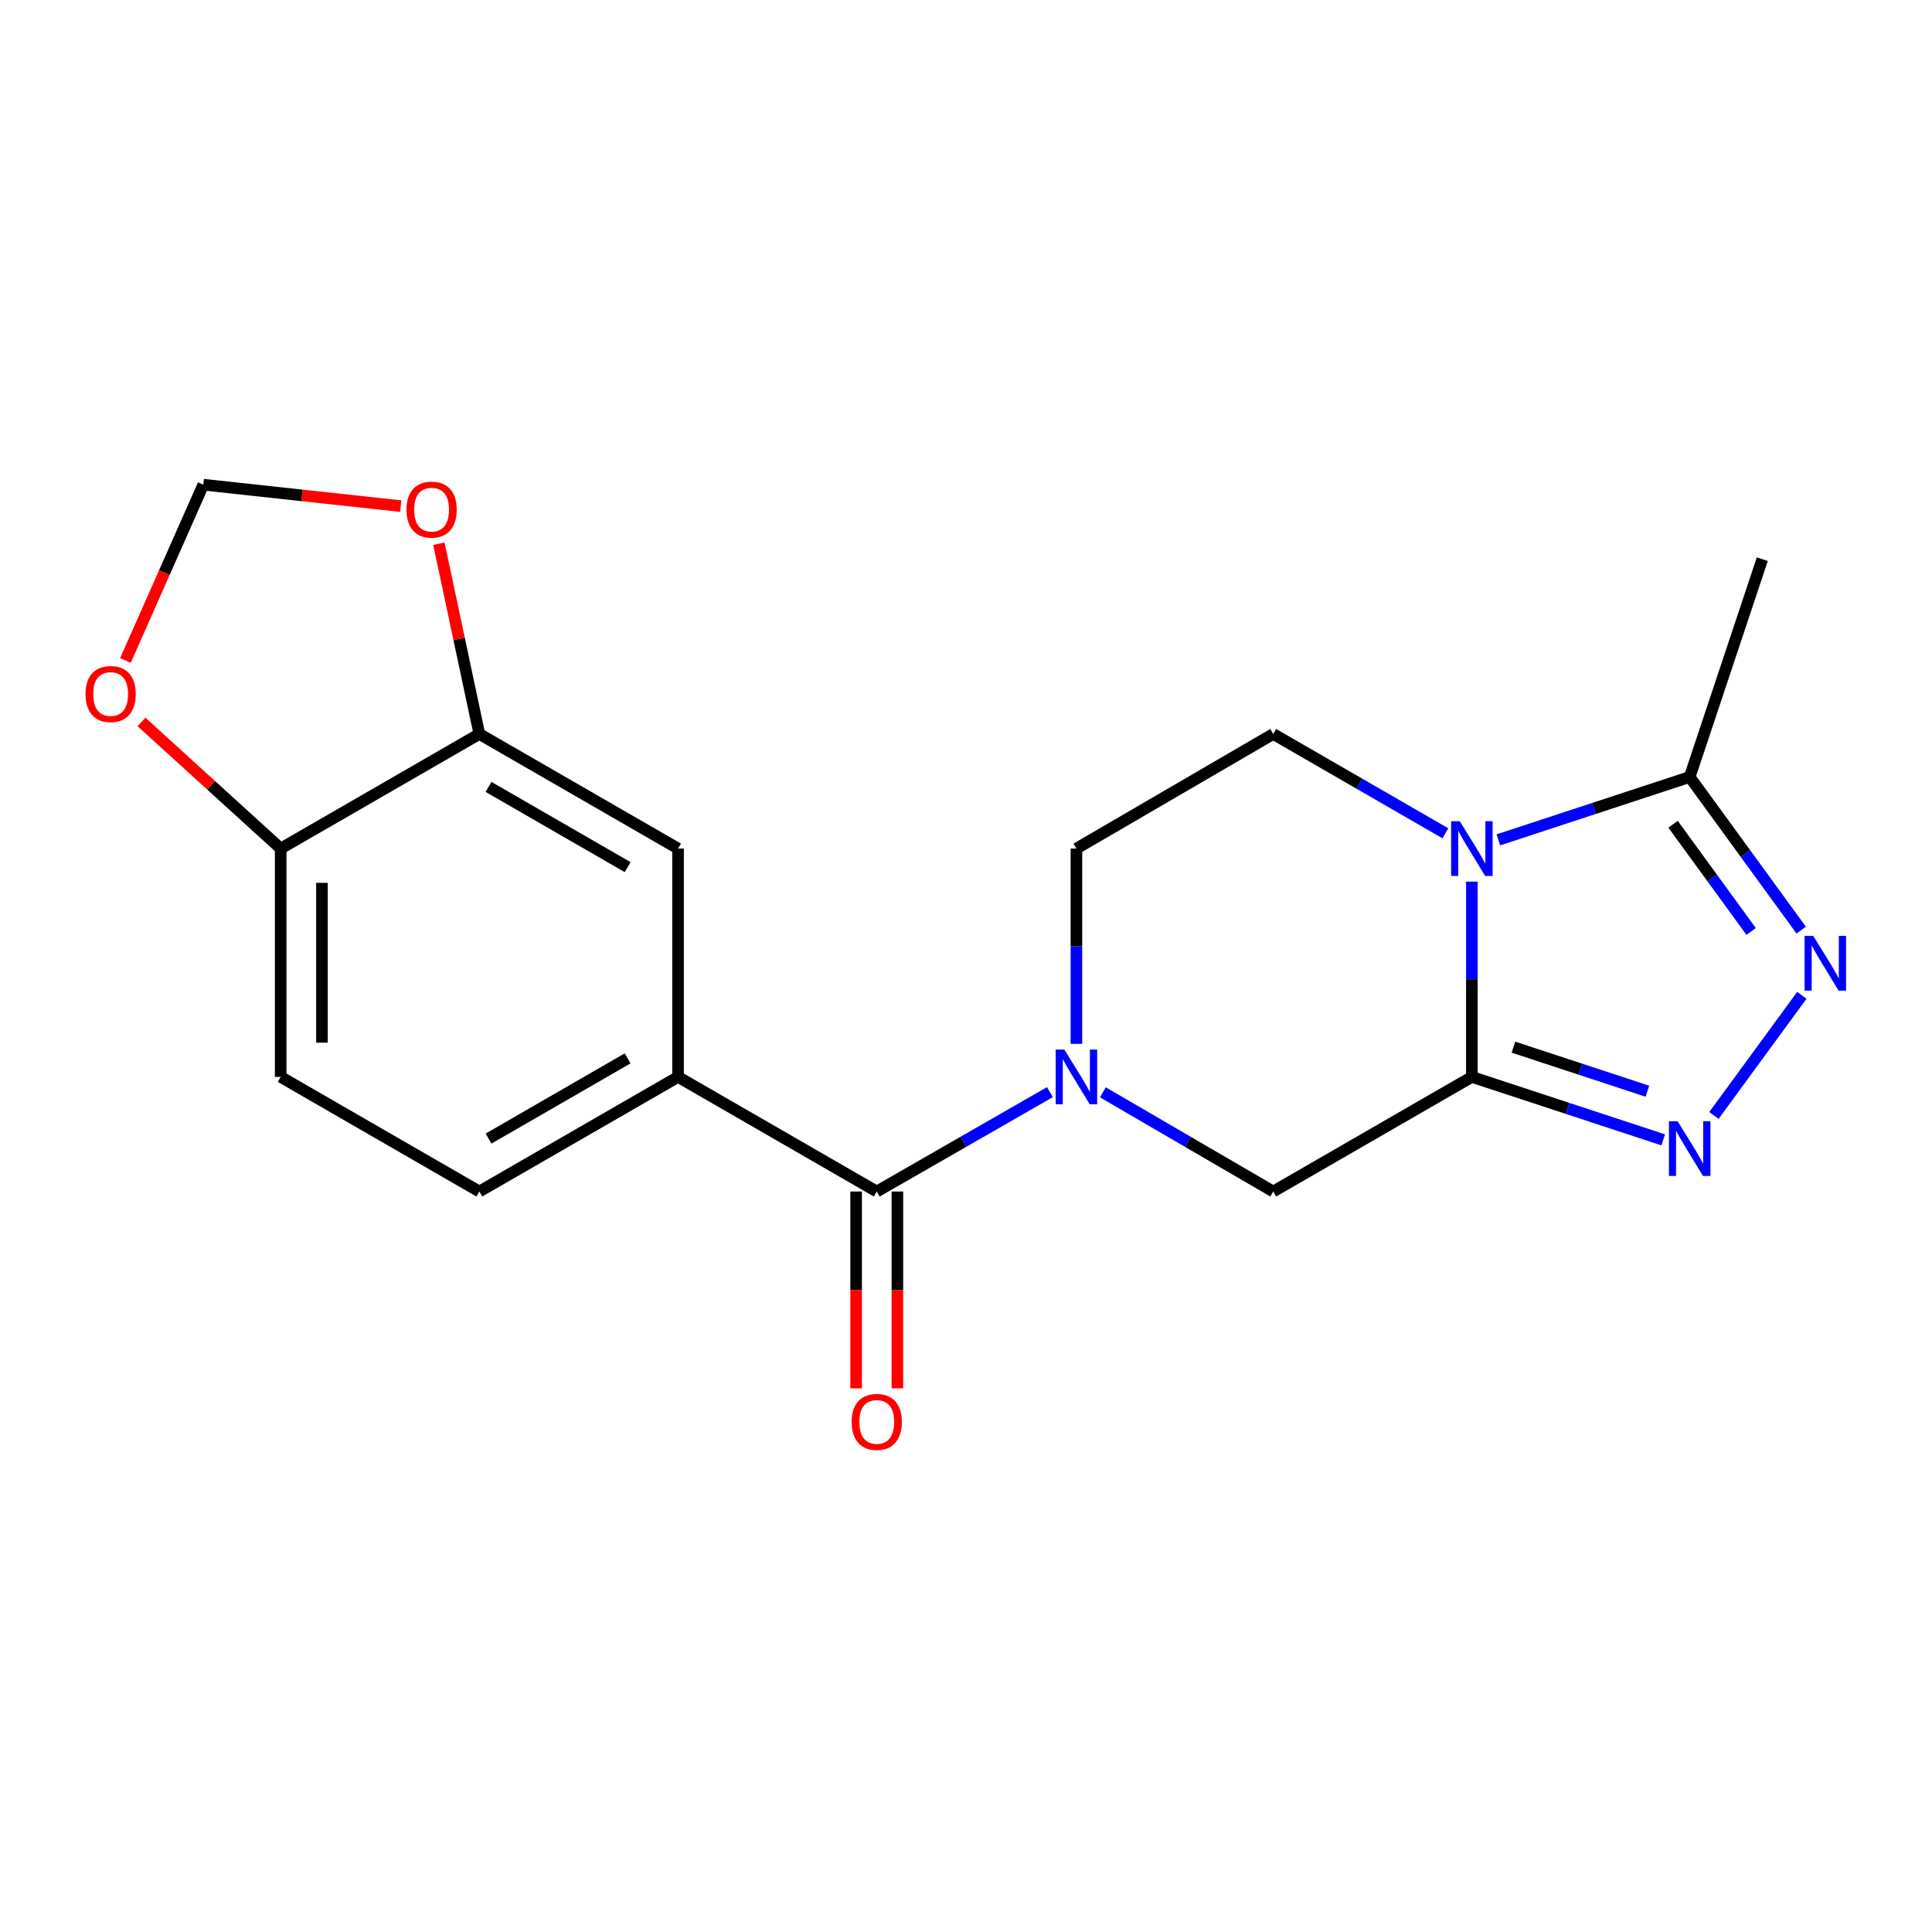 <?xml version='1.0' encoding='iso-8859-1'?>
<svg version='1.1' baseProfile='full'
              xmlns='http://www.w3.org/2000/svg'
                      xmlns:rdkit='http://www.rdkit.org/xml'
                      xmlns:xlink='http://www.w3.org/1999/xlink'
                  xml:space='preserve'
width='1000px' height='1000px' viewBox='0 0 1000 1000'>
<!-- END OF HEADER -->
<rect style='opacity:1.0;fill:#FFFFFF;stroke:none' width='1000' height='1000' x='0' y='0'> </rect>
<path class='bond-0' d='M 761.838,557.41 L 761.838,506.874' style='fill:none;fill-rule:evenodd;stroke:#000000;stroke-width:6px;stroke-linecap:butt;stroke-linejoin:miter;stroke-opacity:1' />
<path class='bond-0' d='M 761.838,506.874 L 761.838,456.339' style='fill:none;fill-rule:evenodd;stroke:#0000FF;stroke-width:6px;stroke-linecap:butt;stroke-linejoin:miter;stroke-opacity:1' />
<path class='bond-1' d='M 761.838,557.41 L 811.354,573.699' style='fill:none;fill-rule:evenodd;stroke:#000000;stroke-width:6px;stroke-linecap:butt;stroke-linejoin:miter;stroke-opacity:1' />
<path class='bond-1' d='M 811.354,573.699 L 860.871,589.987' style='fill:none;fill-rule:evenodd;stroke:#0000FF;stroke-width:6px;stroke-linecap:butt;stroke-linejoin:miter;stroke-opacity:1' />
<path class='bond-1' d='M 783.365,542.011 L 818.027,553.413' style='fill:none;fill-rule:evenodd;stroke:#000000;stroke-width:6px;stroke-linecap:butt;stroke-linejoin:miter;stroke-opacity:1' />
<path class='bond-1' d='M 818.027,553.413 L 852.689,564.815' style='fill:none;fill-rule:evenodd;stroke:#0000FF;stroke-width:6px;stroke-linecap:butt;stroke-linejoin:miter;stroke-opacity:1' />
<path class='bond-6' d='M 761.838,557.41 L 659.015,616.728' style='fill:none;fill-rule:evenodd;stroke:#000000;stroke-width:6px;stroke-linecap:butt;stroke-linejoin:miter;stroke-opacity:1' />
<path class='bond-5' d='M 775.544,434.718 L 825.061,418.44' style='fill:none;fill-rule:evenodd;stroke:#0000FF;stroke-width:6px;stroke-linecap:butt;stroke-linejoin:miter;stroke-opacity:1' />
<path class='bond-5' d='M 825.061,418.44 L 874.578,402.162' style='fill:none;fill-rule:evenodd;stroke:#000000;stroke-width:6px;stroke-linecap:butt;stroke-linejoin:miter;stroke-opacity:1' />
<path class='bond-8' d='M 748.13,431.316 L 703.573,405.611' style='fill:none;fill-rule:evenodd;stroke:#0000FF;stroke-width:6px;stroke-linecap:butt;stroke-linejoin:miter;stroke-opacity:1' />
<path class='bond-8' d='M 703.573,405.611 L 659.015,379.906' style='fill:none;fill-rule:evenodd;stroke:#000000;stroke-width:6px;stroke-linecap:butt;stroke-linejoin:miter;stroke-opacity:1' />
<path class='bond-3' d='M 887.118,577.364 L 932.636,515.179' style='fill:none;fill-rule:evenodd;stroke:#0000FF;stroke-width:6px;stroke-linecap:butt;stroke-linejoin:miter;stroke-opacity:1' />
<path class='bond-2' d='M 570.841,565.381 L 614.928,591.054' style='fill:none;fill-rule:evenodd;stroke:#0000FF;stroke-width:6px;stroke-linecap:butt;stroke-linejoin:miter;stroke-opacity:1' />
<path class='bond-2' d='M 614.928,591.054 L 659.015,616.728' style='fill:none;fill-rule:evenodd;stroke:#000000;stroke-width:6px;stroke-linecap:butt;stroke-linejoin:miter;stroke-opacity:1' />
<path class='bond-4' d='M 543.435,565.285 L 498.622,591.007' style='fill:none;fill-rule:evenodd;stroke:#0000FF;stroke-width:6px;stroke-linecap:butt;stroke-linejoin:miter;stroke-opacity:1' />
<path class='bond-4' d='M 498.622,591.007 L 453.809,616.728' style='fill:none;fill-rule:evenodd;stroke:#000000;stroke-width:6px;stroke-linecap:butt;stroke-linejoin:miter;stroke-opacity:1' />
<path class='bond-21' d='M 557.154,540.295 L 557.154,489.76' style='fill:none;fill-rule:evenodd;stroke:#0000FF;stroke-width:6px;stroke-linecap:butt;stroke-linejoin:miter;stroke-opacity:1' />
<path class='bond-21' d='M 557.154,489.76 L 557.154,439.224' style='fill:none;fill-rule:evenodd;stroke:#000000;stroke-width:6px;stroke-linecap:butt;stroke-linejoin:miter;stroke-opacity:1' />
<path class='bond-20' d='M 932.305,481.436 L 903.441,441.799' style='fill:none;fill-rule:evenodd;stroke:#0000FF;stroke-width:6px;stroke-linecap:butt;stroke-linejoin:miter;stroke-opacity:1' />
<path class='bond-20' d='M 903.441,441.799 L 874.578,402.162' style='fill:none;fill-rule:evenodd;stroke:#000000;stroke-width:6px;stroke-linecap:butt;stroke-linejoin:miter;stroke-opacity:1' />
<path class='bond-20' d='M 906.383,482.116 L 886.179,454.37' style='fill:none;fill-rule:evenodd;stroke:#0000FF;stroke-width:6px;stroke-linecap:butt;stroke-linejoin:miter;stroke-opacity:1' />
<path class='bond-20' d='M 886.179,454.37 L 865.974,426.624' style='fill:none;fill-rule:evenodd;stroke:#000000;stroke-width:6px;stroke-linecap:butt;stroke-linejoin:miter;stroke-opacity:1' />
<path class='bond-7' d='M 453.809,616.728 L 350.963,557.41' style='fill:none;fill-rule:evenodd;stroke:#000000;stroke-width:6px;stroke-linecap:butt;stroke-linejoin:miter;stroke-opacity:1' />
<path class='bond-15' d='M 443.132,616.728 L 443.132,667.664' style='fill:none;fill-rule:evenodd;stroke:#000000;stroke-width:6px;stroke-linecap:butt;stroke-linejoin:miter;stroke-opacity:1' />
<path class='bond-15' d='M 443.132,667.664 L 443.132,718.6' style='fill:none;fill-rule:evenodd;stroke:#FF0000;stroke-width:6px;stroke-linecap:butt;stroke-linejoin:miter;stroke-opacity:1' />
<path class='bond-15' d='M 464.487,616.728 L 464.487,667.664' style='fill:none;fill-rule:evenodd;stroke:#000000;stroke-width:6px;stroke-linecap:butt;stroke-linejoin:miter;stroke-opacity:1' />
<path class='bond-15' d='M 464.487,667.664 L 464.487,718.6' style='fill:none;fill-rule:evenodd;stroke:#FF0000;stroke-width:6px;stroke-linecap:butt;stroke-linejoin:miter;stroke-opacity:1' />
<path class='bond-19' d='M 874.578,402.162 L 912.162,289.422' style='fill:none;fill-rule:evenodd;stroke:#000000;stroke-width:6px;stroke-linecap:butt;stroke-linejoin:miter;stroke-opacity:1' />
<path class='bond-10' d='M 350.963,557.41 L 350.963,439.224' style='fill:none;fill-rule:evenodd;stroke:#000000;stroke-width:6px;stroke-linecap:butt;stroke-linejoin:miter;stroke-opacity:1' />
<path class='bond-17' d='M 350.963,557.41 L 248.105,616.728' style='fill:none;fill-rule:evenodd;stroke:#000000;stroke-width:6px;stroke-linecap:butt;stroke-linejoin:miter;stroke-opacity:1' />
<path class='bond-17' d='M 324.866,547.809 L 252.866,589.332' style='fill:none;fill-rule:evenodd;stroke:#000000;stroke-width:6px;stroke-linecap:butt;stroke-linejoin:miter;stroke-opacity:1' />
<path class='bond-11' d='M 659.015,379.906 L 557.154,439.224' style='fill:none;fill-rule:evenodd;stroke:#000000;stroke-width:6px;stroke-linecap:butt;stroke-linejoin:miter;stroke-opacity:1' />
<path class='bond-9' d='M 248.105,379.906 L 350.963,439.224' style='fill:none;fill-rule:evenodd;stroke:#000000;stroke-width:6px;stroke-linecap:butt;stroke-linejoin:miter;stroke-opacity:1' />
<path class='bond-9' d='M 252.866,407.302 L 324.866,448.825' style='fill:none;fill-rule:evenodd;stroke:#000000;stroke-width:6px;stroke-linecap:butt;stroke-linejoin:miter;stroke-opacity:1' />
<path class='bond-13' d='M 248.105,379.906 L 237.634,330.669' style='fill:none;fill-rule:evenodd;stroke:#000000;stroke-width:6px;stroke-linecap:butt;stroke-linejoin:miter;stroke-opacity:1' />
<path class='bond-13' d='M 237.634,330.669 L 227.164,281.431' style='fill:none;fill-rule:evenodd;stroke:#FF0000;stroke-width:6px;stroke-linecap:butt;stroke-linejoin:miter;stroke-opacity:1' />
<path class='bond-22' d='M 248.105,379.906 L 145.283,439.224' style='fill:none;fill-rule:evenodd;stroke:#000000;stroke-width:6px;stroke-linecap:butt;stroke-linejoin:miter;stroke-opacity:1' />
<path class='bond-12' d='M 145.283,439.224 L 145.283,557.41' style='fill:none;fill-rule:evenodd;stroke:#000000;stroke-width:6px;stroke-linecap:butt;stroke-linejoin:miter;stroke-opacity:1' />
<path class='bond-12' d='M 166.637,456.952 L 166.637,539.682' style='fill:none;fill-rule:evenodd;stroke:#000000;stroke-width:6px;stroke-linecap:butt;stroke-linejoin:miter;stroke-opacity:1' />
<path class='bond-14' d='M 145.283,439.224 L 109.262,406.452' style='fill:none;fill-rule:evenodd;stroke:#000000;stroke-width:6px;stroke-linecap:butt;stroke-linejoin:miter;stroke-opacity:1' />
<path class='bond-14' d='M 109.262,406.452 L 73.241,373.679' style='fill:none;fill-rule:evenodd;stroke:#FF0000;stroke-width:6px;stroke-linecap:butt;stroke-linejoin:miter;stroke-opacity:1' />
<path class='bond-16' d='M 207.422,261.966 L 156.326,256.415' style='fill:none;fill-rule:evenodd;stroke:#FF0000;stroke-width:6px;stroke-linecap:butt;stroke-linejoin:miter;stroke-opacity:1' />
<path class='bond-16' d='M 156.326,256.415 L 105.231,250.865' style='fill:none;fill-rule:evenodd;stroke:#000000;stroke-width:6px;stroke-linecap:butt;stroke-linejoin:miter;stroke-opacity:1' />
<path class='bond-23' d='M 64.921,341.864 L 85.076,296.364' style='fill:none;fill-rule:evenodd;stroke:#FF0000;stroke-width:6px;stroke-linecap:butt;stroke-linejoin:miter;stroke-opacity:1' />
<path class='bond-23' d='M 85.076,296.364 L 105.231,250.865' style='fill:none;fill-rule:evenodd;stroke:#000000;stroke-width:6px;stroke-linecap:butt;stroke-linejoin:miter;stroke-opacity:1' />
<path class='bond-18' d='M 248.105,616.728 L 145.283,557.41' style='fill:none;fill-rule:evenodd;stroke:#000000;stroke-width:6px;stroke-linecap:butt;stroke-linejoin:miter;stroke-opacity:1' />
<path  class='atom-1' d='M 755.578 425.064
L 764.858 440.064
Q 765.778 441.544, 767.258 444.224
Q 768.738 446.904, 768.818 447.064
L 768.818 425.064
L 772.578 425.064
L 772.578 453.384
L 768.698 453.384
L 758.738 436.984
Q 757.578 435.064, 756.338 432.864
Q 755.138 430.664, 754.778 429.984
L 754.778 453.384
L 751.098 453.384
L 751.098 425.064
L 755.578 425.064
' fill='#0000FF'/>
<path  class='atom-2' d='M 868.318 580.336
L 877.598 595.336
Q 878.518 596.816, 879.998 599.496
Q 881.478 602.176, 881.558 602.336
L 881.558 580.336
L 885.318 580.336
L 885.318 608.656
L 881.438 608.656
L 871.478 592.256
Q 870.318 590.336, 869.078 588.136
Q 867.878 585.936, 867.518 585.256
L 867.518 608.656
L 863.838 608.656
L 863.838 580.336
L 868.318 580.336
' fill='#0000FF'/>
<path  class='atom-3' d='M 550.894 543.25
L 560.174 558.25
Q 561.094 559.73, 562.574 562.41
Q 564.054 565.09, 564.134 565.25
L 564.134 543.25
L 567.894 543.25
L 567.894 571.57
L 564.014 571.57
L 554.054 555.17
Q 552.894 553.25, 551.654 551.05
Q 550.454 548.85, 550.094 548.17
L 550.094 571.57
L 546.414 571.57
L 546.414 543.25
L 550.894 543.25
' fill='#0000FF'/>
<path  class='atom-4' d='M 938.527 484.418
L 947.807 499.418
Q 948.727 500.898, 950.207 503.578
Q 951.687 506.258, 951.767 506.418
L 951.767 484.418
L 955.527 484.418
L 955.527 512.738
L 951.647 512.738
L 941.687 496.338
Q 940.527 494.418, 939.287 492.218
Q 938.087 490.018, 937.727 489.338
L 937.727 512.738
L 934.047 512.738
L 934.047 484.418
L 938.527 484.418
' fill='#0000FF'/>
<path  class='atom-14' d='M 210.393 263.781
Q 210.393 256.981, 213.753 253.181
Q 217.113 249.381, 223.393 249.381
Q 229.673 249.381, 233.033 253.181
Q 236.393 256.981, 236.393 263.781
Q 236.393 270.661, 232.993 274.581
Q 229.593 278.461, 223.393 278.461
Q 217.153 278.461, 213.753 274.581
Q 210.393 270.701, 210.393 263.781
M 223.393 275.261
Q 227.713 275.261, 230.033 272.381
Q 232.393 269.461, 232.393 263.781
Q 232.393 258.221, 230.033 255.421
Q 227.713 252.581, 223.393 252.581
Q 219.073 252.581, 216.713 255.381
Q 214.393 258.181, 214.393 263.781
Q 214.393 269.501, 216.713 272.381
Q 219.073 275.261, 223.393 275.261
' fill='#FF0000'/>
<path  class='atom-15' d='M 44.266 359.224
Q 44.266 352.424, 47.626 348.624
Q 50.986 344.824, 57.266 344.824
Q 63.546 344.824, 66.906 348.624
Q 70.266 352.424, 70.266 359.224
Q 70.266 366.104, 66.866 370.024
Q 63.466 373.904, 57.266 373.904
Q 51.026 373.904, 47.626 370.024
Q 44.266 366.144, 44.266 359.224
M 57.266 370.704
Q 61.586 370.704, 63.906 367.824
Q 66.266 364.904, 66.266 359.224
Q 66.266 353.664, 63.906 350.864
Q 61.586 348.024, 57.266 348.024
Q 52.946 348.024, 50.586 350.824
Q 48.266 353.624, 48.266 359.224
Q 48.266 364.944, 50.586 367.824
Q 52.946 370.704, 57.266 370.704
' fill='#FF0000'/>
<path  class='atom-16' d='M 440.809 735.979
Q 440.809 729.179, 444.169 725.379
Q 447.529 721.579, 453.809 721.579
Q 460.089 721.579, 463.449 725.379
Q 466.809 729.179, 466.809 735.979
Q 466.809 742.859, 463.409 746.779
Q 460.009 750.659, 453.809 750.659
Q 447.569 750.659, 444.169 746.779
Q 440.809 742.899, 440.809 735.979
M 453.809 747.459
Q 458.129 747.459, 460.449 744.579
Q 462.809 741.659, 462.809 735.979
Q 462.809 730.419, 460.449 727.619
Q 458.129 724.779, 453.809 724.779
Q 449.489 724.779, 447.129 727.579
Q 444.809 730.379, 444.809 735.979
Q 444.809 741.699, 447.129 744.579
Q 449.489 747.459, 453.809 747.459
' fill='#FF0000'/>
</svg>
